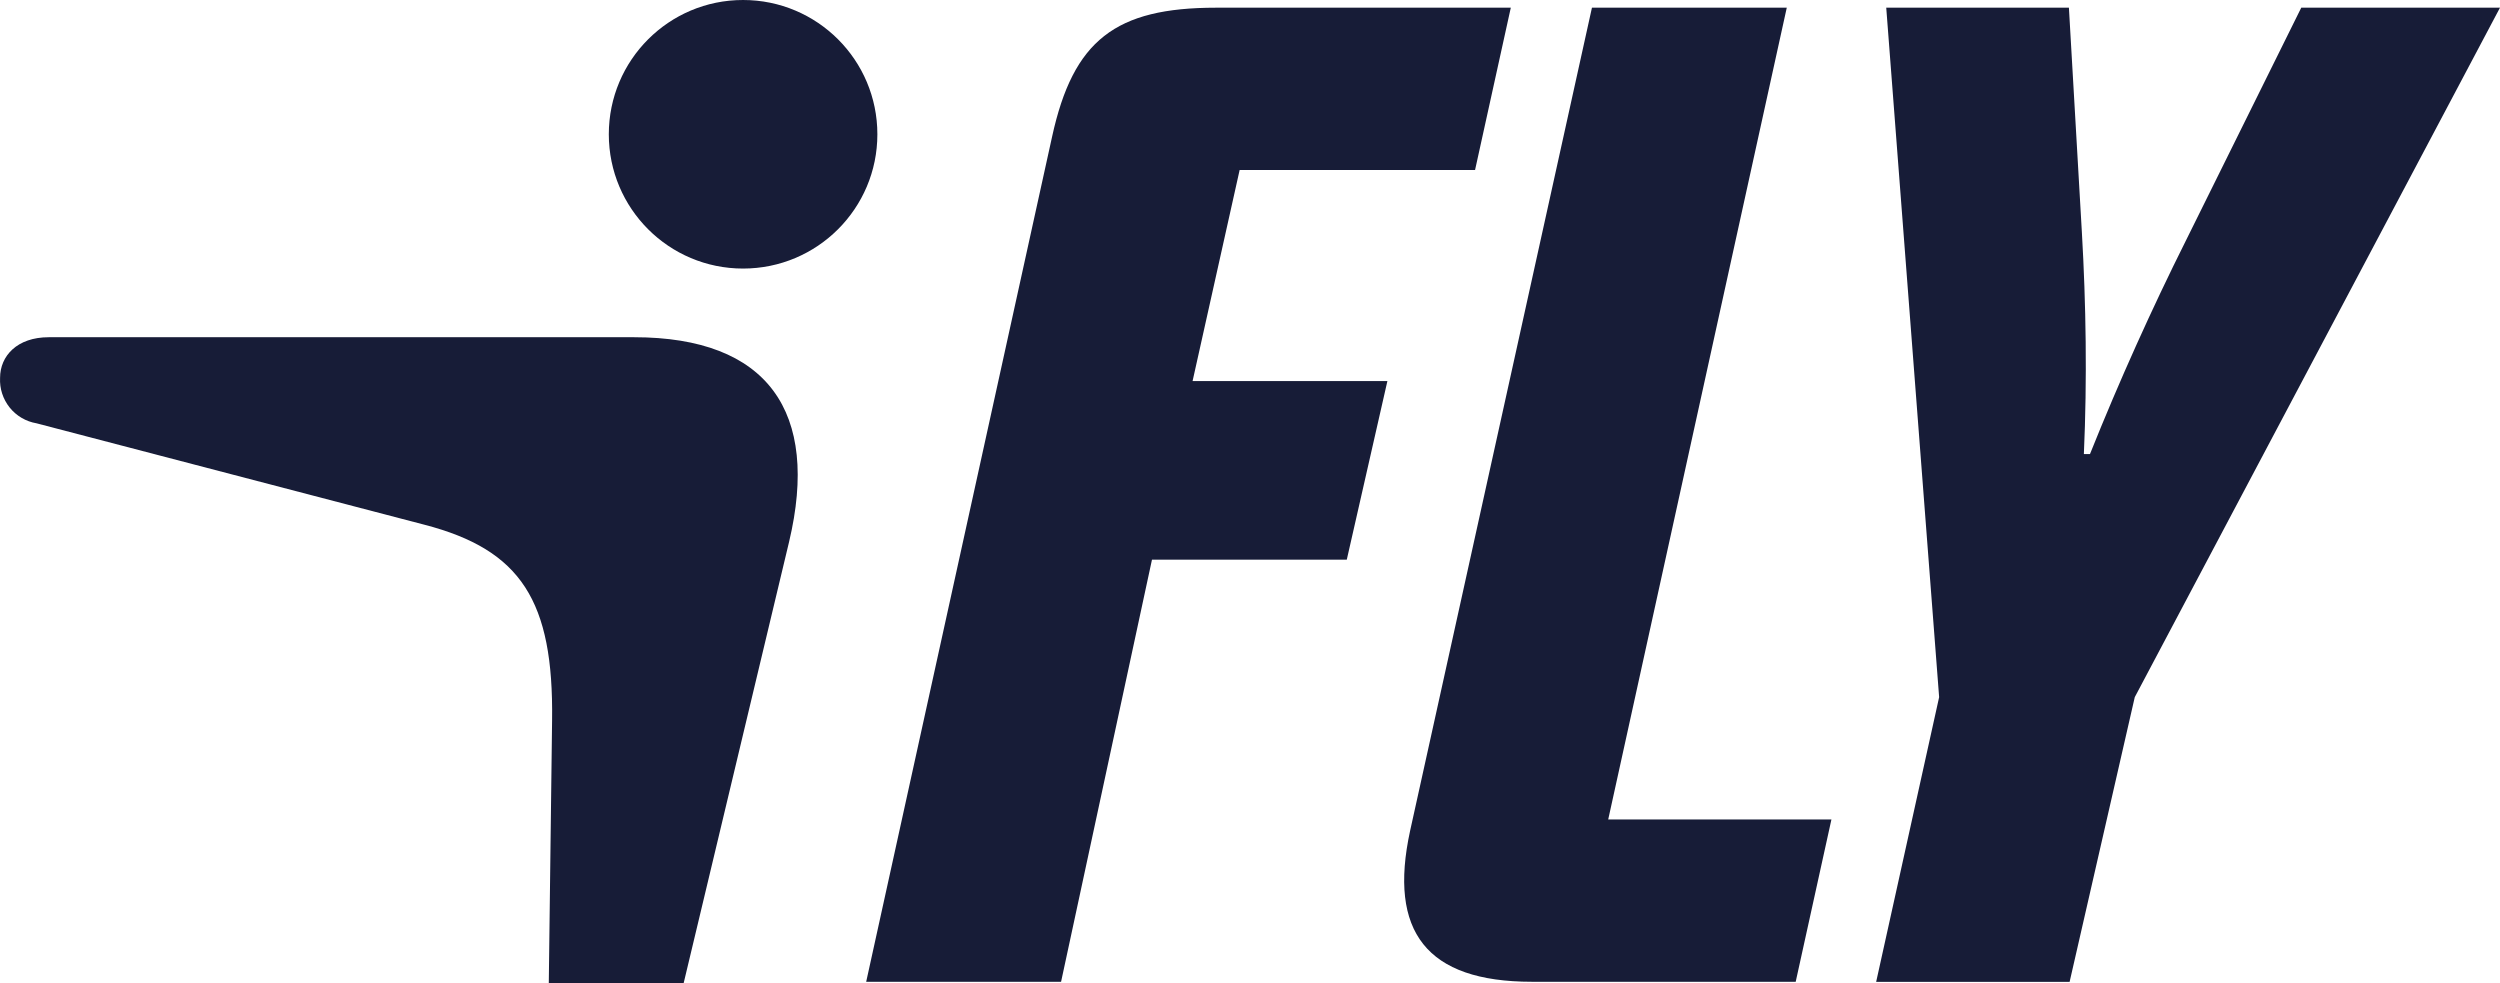 <?xml version="1.0" encoding="UTF-8"?>
<svg xmlns="http://www.w3.org/2000/svg" xmlns:xlink="http://www.w3.org/1999/xlink" width="142.36pt" height="56pt" viewBox="0 0 142.36 56" version="1.1">
<defs>
<clipPath id="clip1">
  <path d="M 106 0 L 142.359 0 L 142.359 56 L 106 56 Z M 106 0 "/>
</clipPath>
</defs>
<g id="surface1">
<path style=" stroke:none;fill-rule:nonzero;fill:rgb(9.233%,11.224%,21.811%);fill-opacity:1;" d="M 42.312 0 C 46.539 0 49.961 3.422 49.961 7.648 C 49.961 11.871 46.539 15.293 42.312 15.293 C 38.09 15.293 34.668 11.871 34.668 7.648 C 34.668 3.422 38.09 0 42.312 0 "/>
<path style=" stroke:none;fill-rule:nonzero;fill:rgb(9.233%,11.224%,21.811%);fill-opacity:1;" d="M 102.254 55.906 L 104.289 46.664 L 91.578 46.664 L 101.746 0.438 L 90.652 0.438 L 80.297 47.309 C 79.051 53.043 81.223 55.906 87.23 55.906 Z M 49.324 55.906 L 60.422 55.906 L 65.598 31.871 L 76.691 31.871 L 79.004 21.699 L 67.91 21.699 L 70.59 9.68 L 83.996 9.68 L 86.031 0.438 L 69.25 0.438 C 63.516 0.438 61.113 2.285 59.91 7.785 Z M 36.105 19.203 L 2.777 19.203 C 0.973 19.203 0.004 20.27 0.004 21.516 C -0.027 22.129 0.168 22.727 0.551 23.207 C 0.934 23.684 1.48 24.004 2.082 24.105 L 24.18 29.883 C 29.68 31.316 31.527 34.227 31.438 41.023 L 31.25 56 L 38.926 56 L 44.934 30.852 C 46.691 23.457 43.734 19.203 36.105 19.203 "/>
<g clip-path="url(#clip1)" clip-rule="nonzero">
<path style=" stroke:none;fill-rule:nonzero;fill:rgb(9.233%,11.224%,21.811%);fill-opacity:1;" d="M 131.039 0.445 L 124.457 13.734 C 122.559 17.531 120.699 21.645 119.012 25.855 L 118.664 25.855 C 118.855 21.578 118.785 17.297 118.551 13.238 L 117.812 0.438 L 107.41 0.438 L 110.422 39.699 L 106.836 55.91 L 117.852 55.91 L 121.562 39.699 L 142.359 0.438 L 131.039 0.438 L 131.039 0.445 "/>
</g>
</g>
</svg>

